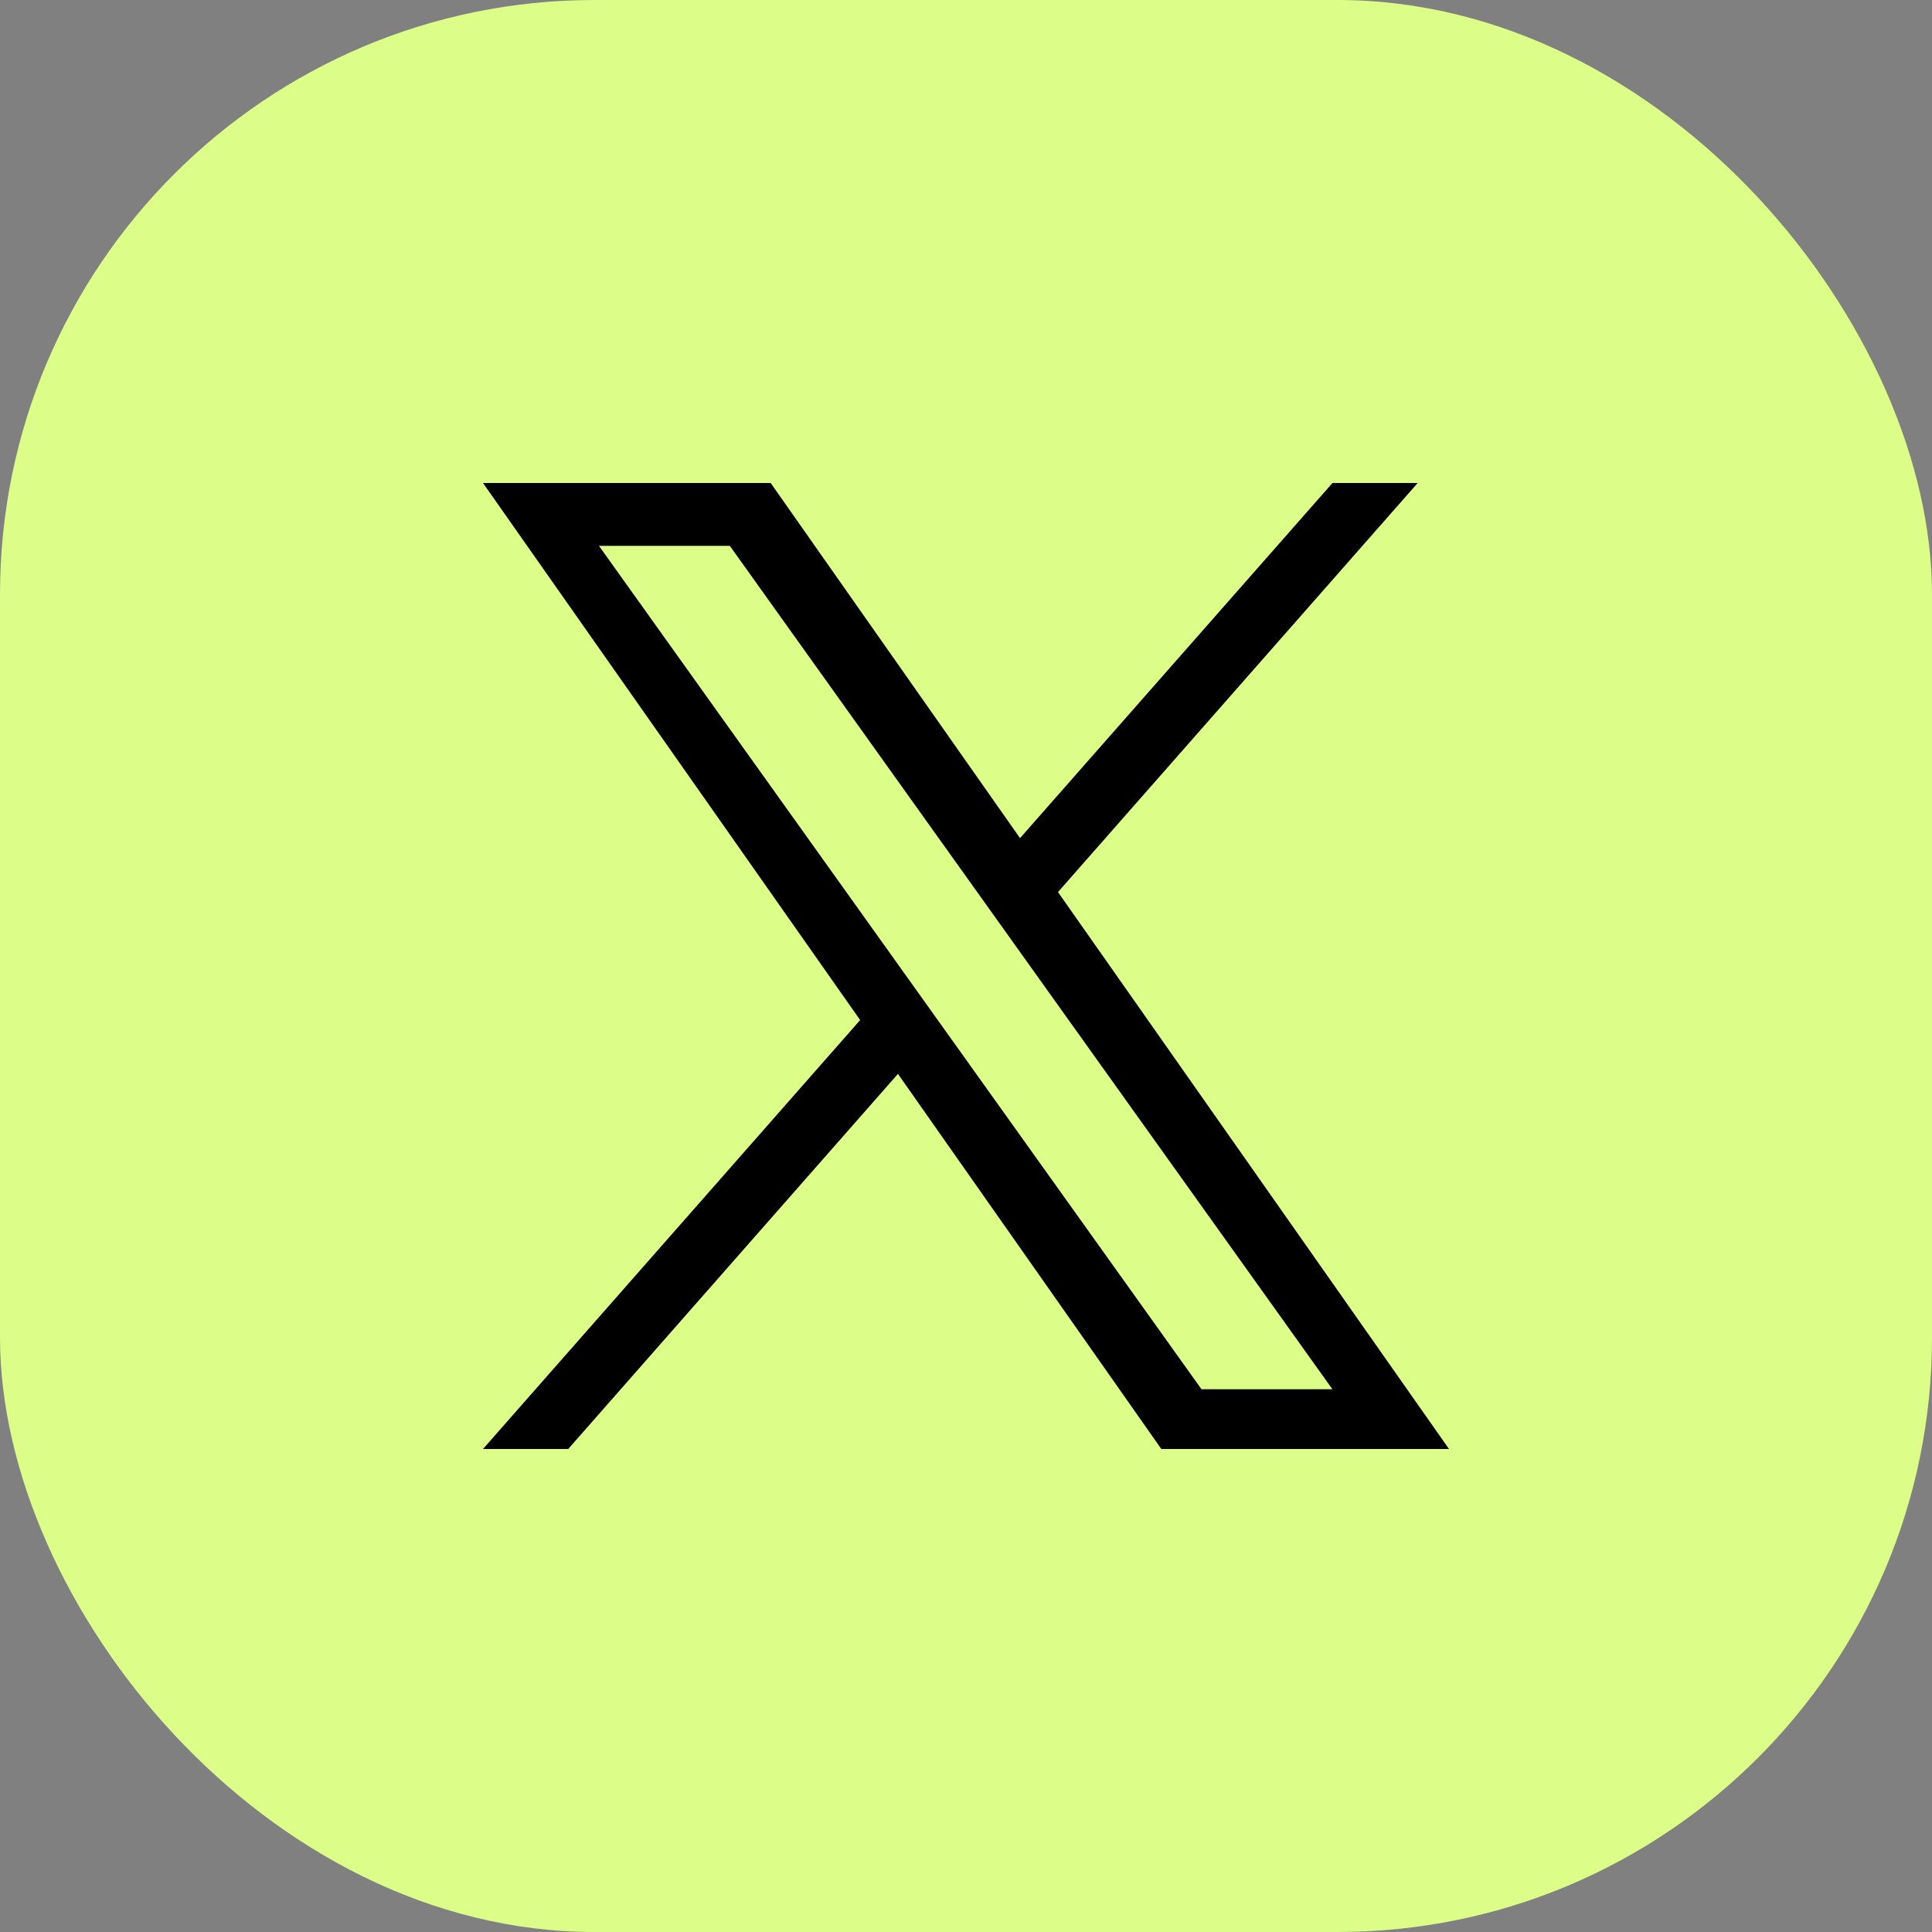 <svg width="88" height="88" viewBox="0 0 88 88" fill="none" xmlns="http://www.w3.org/2000/svg">
<rect x="0" y="0" width="88" height="88" fill="#808080" stroke="none"/>
<rect width="88" height="88" rx="27.077" fill="#DCFE89"/>
<path d="M48.19 40.633L64.573 22H60.692L46.461 38.176L35.103 22H22L39.179 46.463L22 66H25.881L40.9 48.914L52.897 66H66M27.282 24.863H33.243L60.689 63.277H54.726" fill="black"/>
</svg>
